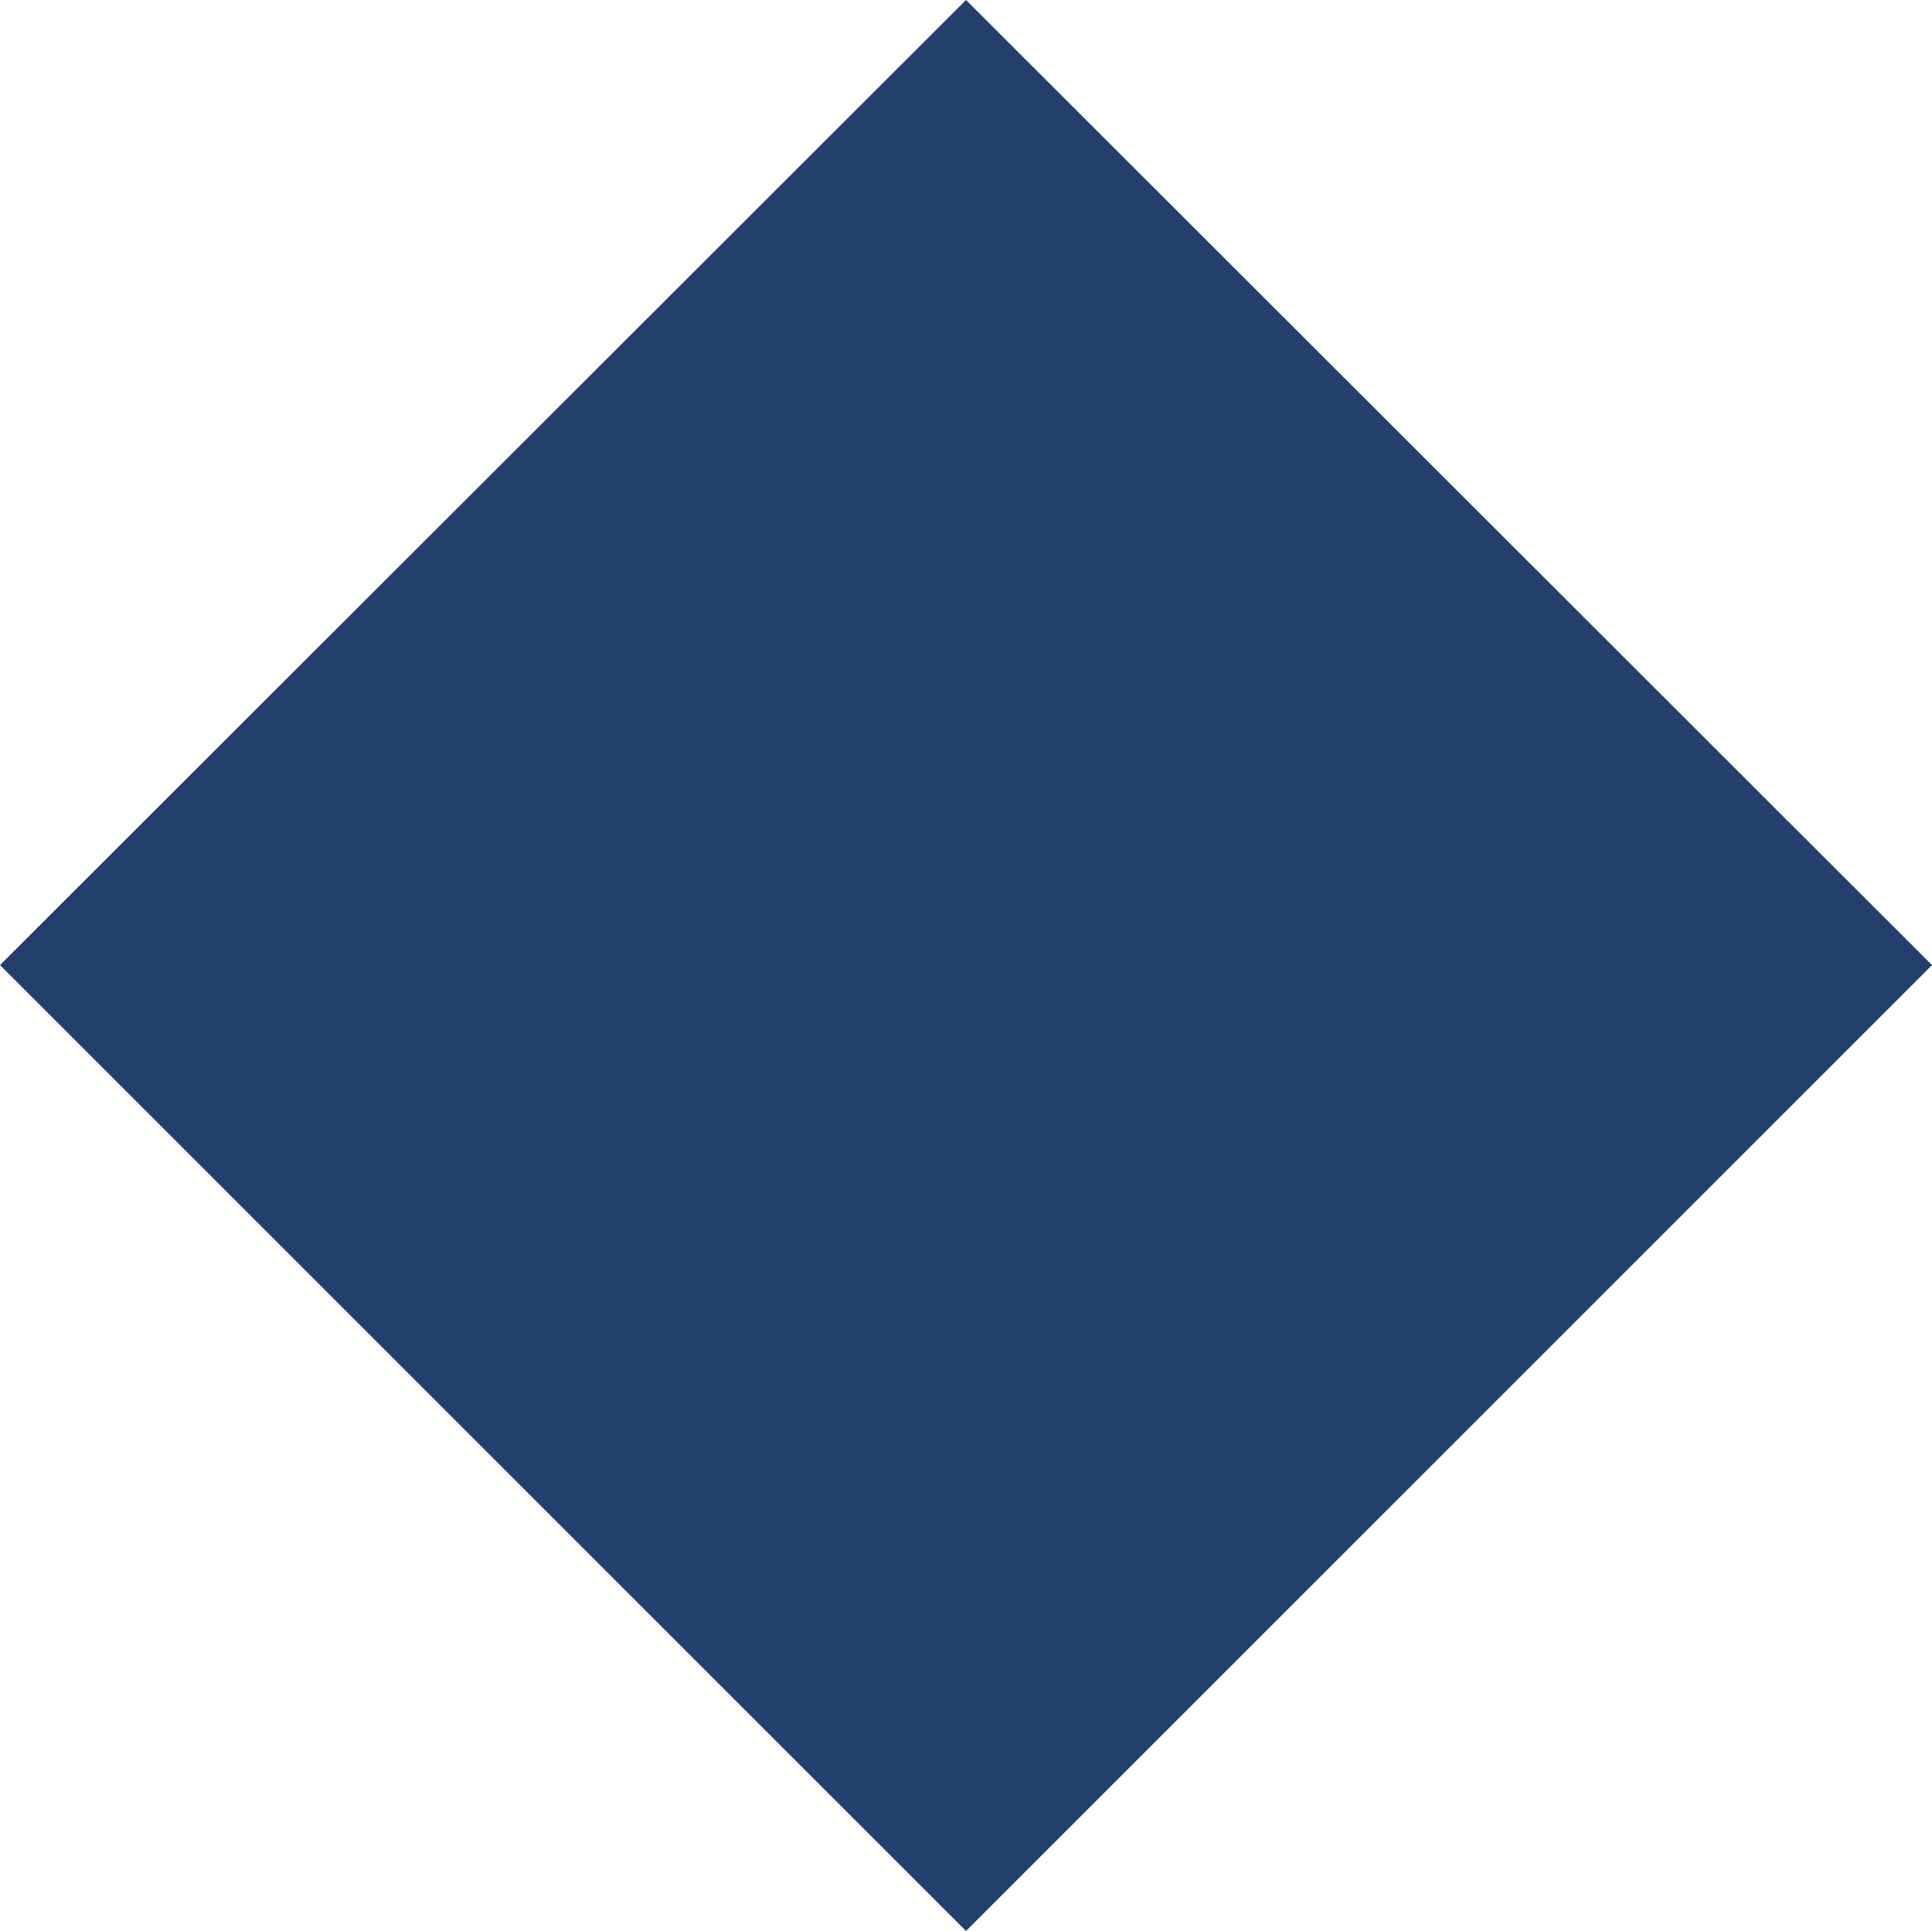 <?xml version="1.0" encoding="UTF-8"?> <svg xmlns="http://www.w3.org/2000/svg" id="Calque_1" viewBox="0 0 492 491.8"><defs><style> .cls-1 { fill: #23406c; } </style></defs><polygon class="cls-1" points="492 245.8 246 491.8 0 245.8 246 0 492 245.8"></polygon></svg> 